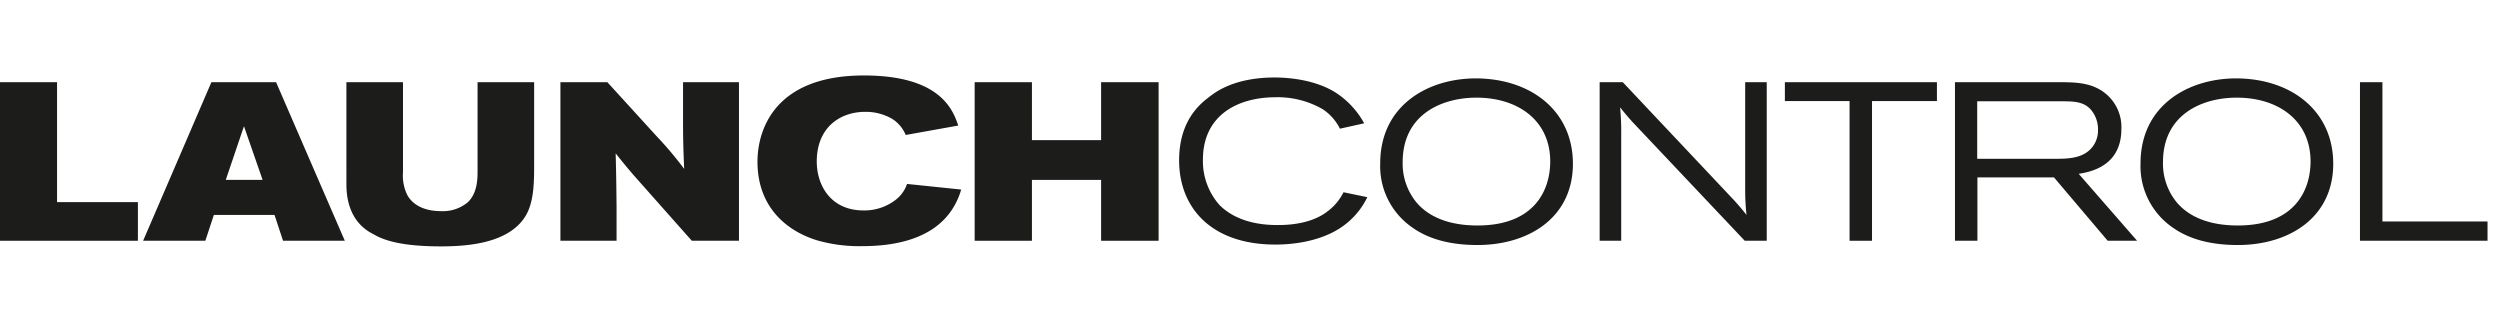 <svg id="Layer_1" data-name="Layer 1" xmlns="http://www.w3.org/2000/svg" viewBox="0 0 456.516 60"><defs><style>.cls-1{fill:#1c1c1b;}</style></defs><path class="cls-1" d="M10.417,15.01v21.9H25.181v7.054H0V15.01Z"/><path class="cls-1" d="M38.603,15.01H50.414L62.964,43.964H51.685l-1.558-4.717H39.054L37.495,43.964H26.135Zm5.947,8.038-3.322,9.801h6.726Z"/><path class="cls-1" d="M63.254,15.01H73.589V31.456a8.017,8.017,0,0,0,.82,4.224c1.312,2.256,3.937,2.871,6.029,2.871a7.119,7.119,0,0,0,4.962-1.599c1.763-1.64,1.805-4.265,1.805-5.66V15.01H97.539V30.184c0,3.404-.082,6.972-1.681,9.433-3.158,4.921-10.786,5.373-15.379,5.373-6.439,0-10.089-.902-12.262-2.215-4.511-2.214-4.962-6.808-4.962-9.145Z"/><path class="cls-1" d="M102.336,15.01h8.571l8.9,9.761a65.114,65.114,0,0,1,5.126,6.07c-.164-3.978-.205-5.372-.205-9.269V15.01h10.212V43.964h-8.612L115.706,31.989c-1.476-1.722-1.969-2.338-3.281-3.978.123,5.003.123,6.111.164,9.802v6.152H102.336Z"/><path class="cls-1" d="M149.146,29.487c0,4.388,2.584,8.94,8.53,8.94a9.328,9.328,0,0,0,5.865-1.927,6.179,6.179,0,0,0,2.092-2.912l9.884,1.025a13.294,13.294,0,0,1-1.64,3.609c-3.404,5.249-10.048,6.726-16.405,6.726a28.027,28.027,0,0,1-8.284-1.066c-5.947-1.846-10.868-6.398-10.868-14.354,0-5.619,2.953-15.748,19.439-15.748,14.067,0,16.281,6.398,17.225,9.145l-9.597,1.722a6.37,6.37,0,0,0-2.42-2.912,9.589,9.589,0,0,0-4.962-1.312C153.329,20.424,149.146,23.335,149.146,29.487Z"/><path class="cls-1" d="M177.98,15.01h10.458v10.581h12.631v-10.581h10.499V43.964H201.069V32.85H188.437V43.964H177.98Z"/><path class="cls-1" d="M249.682,36.008a13.99,13.99,0,0,1-5.126,5.741c-3.568,2.256-8.162,2.912-11.648,2.912-11.77,0-17.594-6.767-17.594-15.379,0-6.849,3.404-10.007,5.373-11.483,1.23-.984,4.675-3.65,12.098-3.65,2.092,0,7.136.287,11.032,2.707a15.553,15.553,0,0,1,5.29,5.66l-4.429.984a9.107,9.107,0,0,0-3.157-3.568A16.436,16.436,0,0,0,232.95,17.758c-6.89,0-13.288,3.24-13.288,11.401a12.074,12.074,0,0,0,2.994,8.243c1.968,2.01,5.331,3.691,10.54,3.691,4.47.041,7.464-1.108,9.227-2.502a9.753,9.753,0,0,0,2.912-3.486Z"/><path class="cls-1" d="M287.223,29.897c0,9.884-8.12,14.846-17.43,14.846-4.224,0-8.49-.779-11.893-3.198a13.596,13.596,0,0,1-5.865-11.689c0-10.704,8.818-15.543,17.471-15.543C279.636,14.354,287.223,20.301,287.223,29.897Zm-31.087-.287a11.158,11.158,0,0,0,2.543,7.382C261.386,40.15,265.61,41.175,269.793,41.175c10.704,0,13.288-6.767,13.288-11.688,0-7.628-6.111-11.852-14.026-11.647C263.026,18.004,256.137,21.039,256.137,29.61Z"/><path class="cls-1" d="M296.331,15.01,315.852,35.721a45.115,45.115,0,0,1,3.076,3.527,39.965,39.965,0,0,1-.246-4.265V15.01h3.937V43.964h-4.019L298.094,22.269c-1.066-1.189-1.394-1.6-2.256-2.666a46.076,46.076,0,0,1,.205,5.003V43.964h-3.937V15.01Z"/><path class="cls-1" d="M325.931,15.01h27.764v3.445h-11.852V43.964h-4.101V18.455H325.931Z"/><path class="cls-1" d="M356.989,15.01h19.685c2.543.041,5.618.082,8.12,2.338a7.871,7.871,0,0,1,2.584,6.193c0,6.931-5.865,7.874-7.793,8.202l10.663,12.222H384.876l-9.801-11.566H361.09V43.964h-4.101Zm4.06,3.486V28.995h14.313c2.256,0,5.126-.041,6.767-2.214a4.907,4.907,0,0,0,.984-3.076,5.605,5.605,0,0,0-.861-3.076c-1.312-2.092-3.404-2.092-5.291-2.133Z"/><path class="cls-1" d="M426.063,29.897c0,9.884-8.12,14.846-17.43,14.846-4.224,0-8.49-.779-11.893-3.198A13.597,13.597,0,0,1,390.875,29.856c0-10.704,8.818-15.543,17.471-15.543C418.476,14.354,426.063,20.301,426.063,29.897Zm-31.087-.287a11.158,11.158,0,0,0,2.543,7.382c2.707,3.158,6.931,4.183,11.114,4.183,10.704,0,13.288-6.767,13.288-11.688,0-7.628-6.111-11.852-14.026-11.647C401.866,18.004,394.976,21.039,394.976,29.61Z"/><path class="cls-1" d="M430.946,15.01h4.101V40.437h19.193v3.527H430.946Z"/></svg>